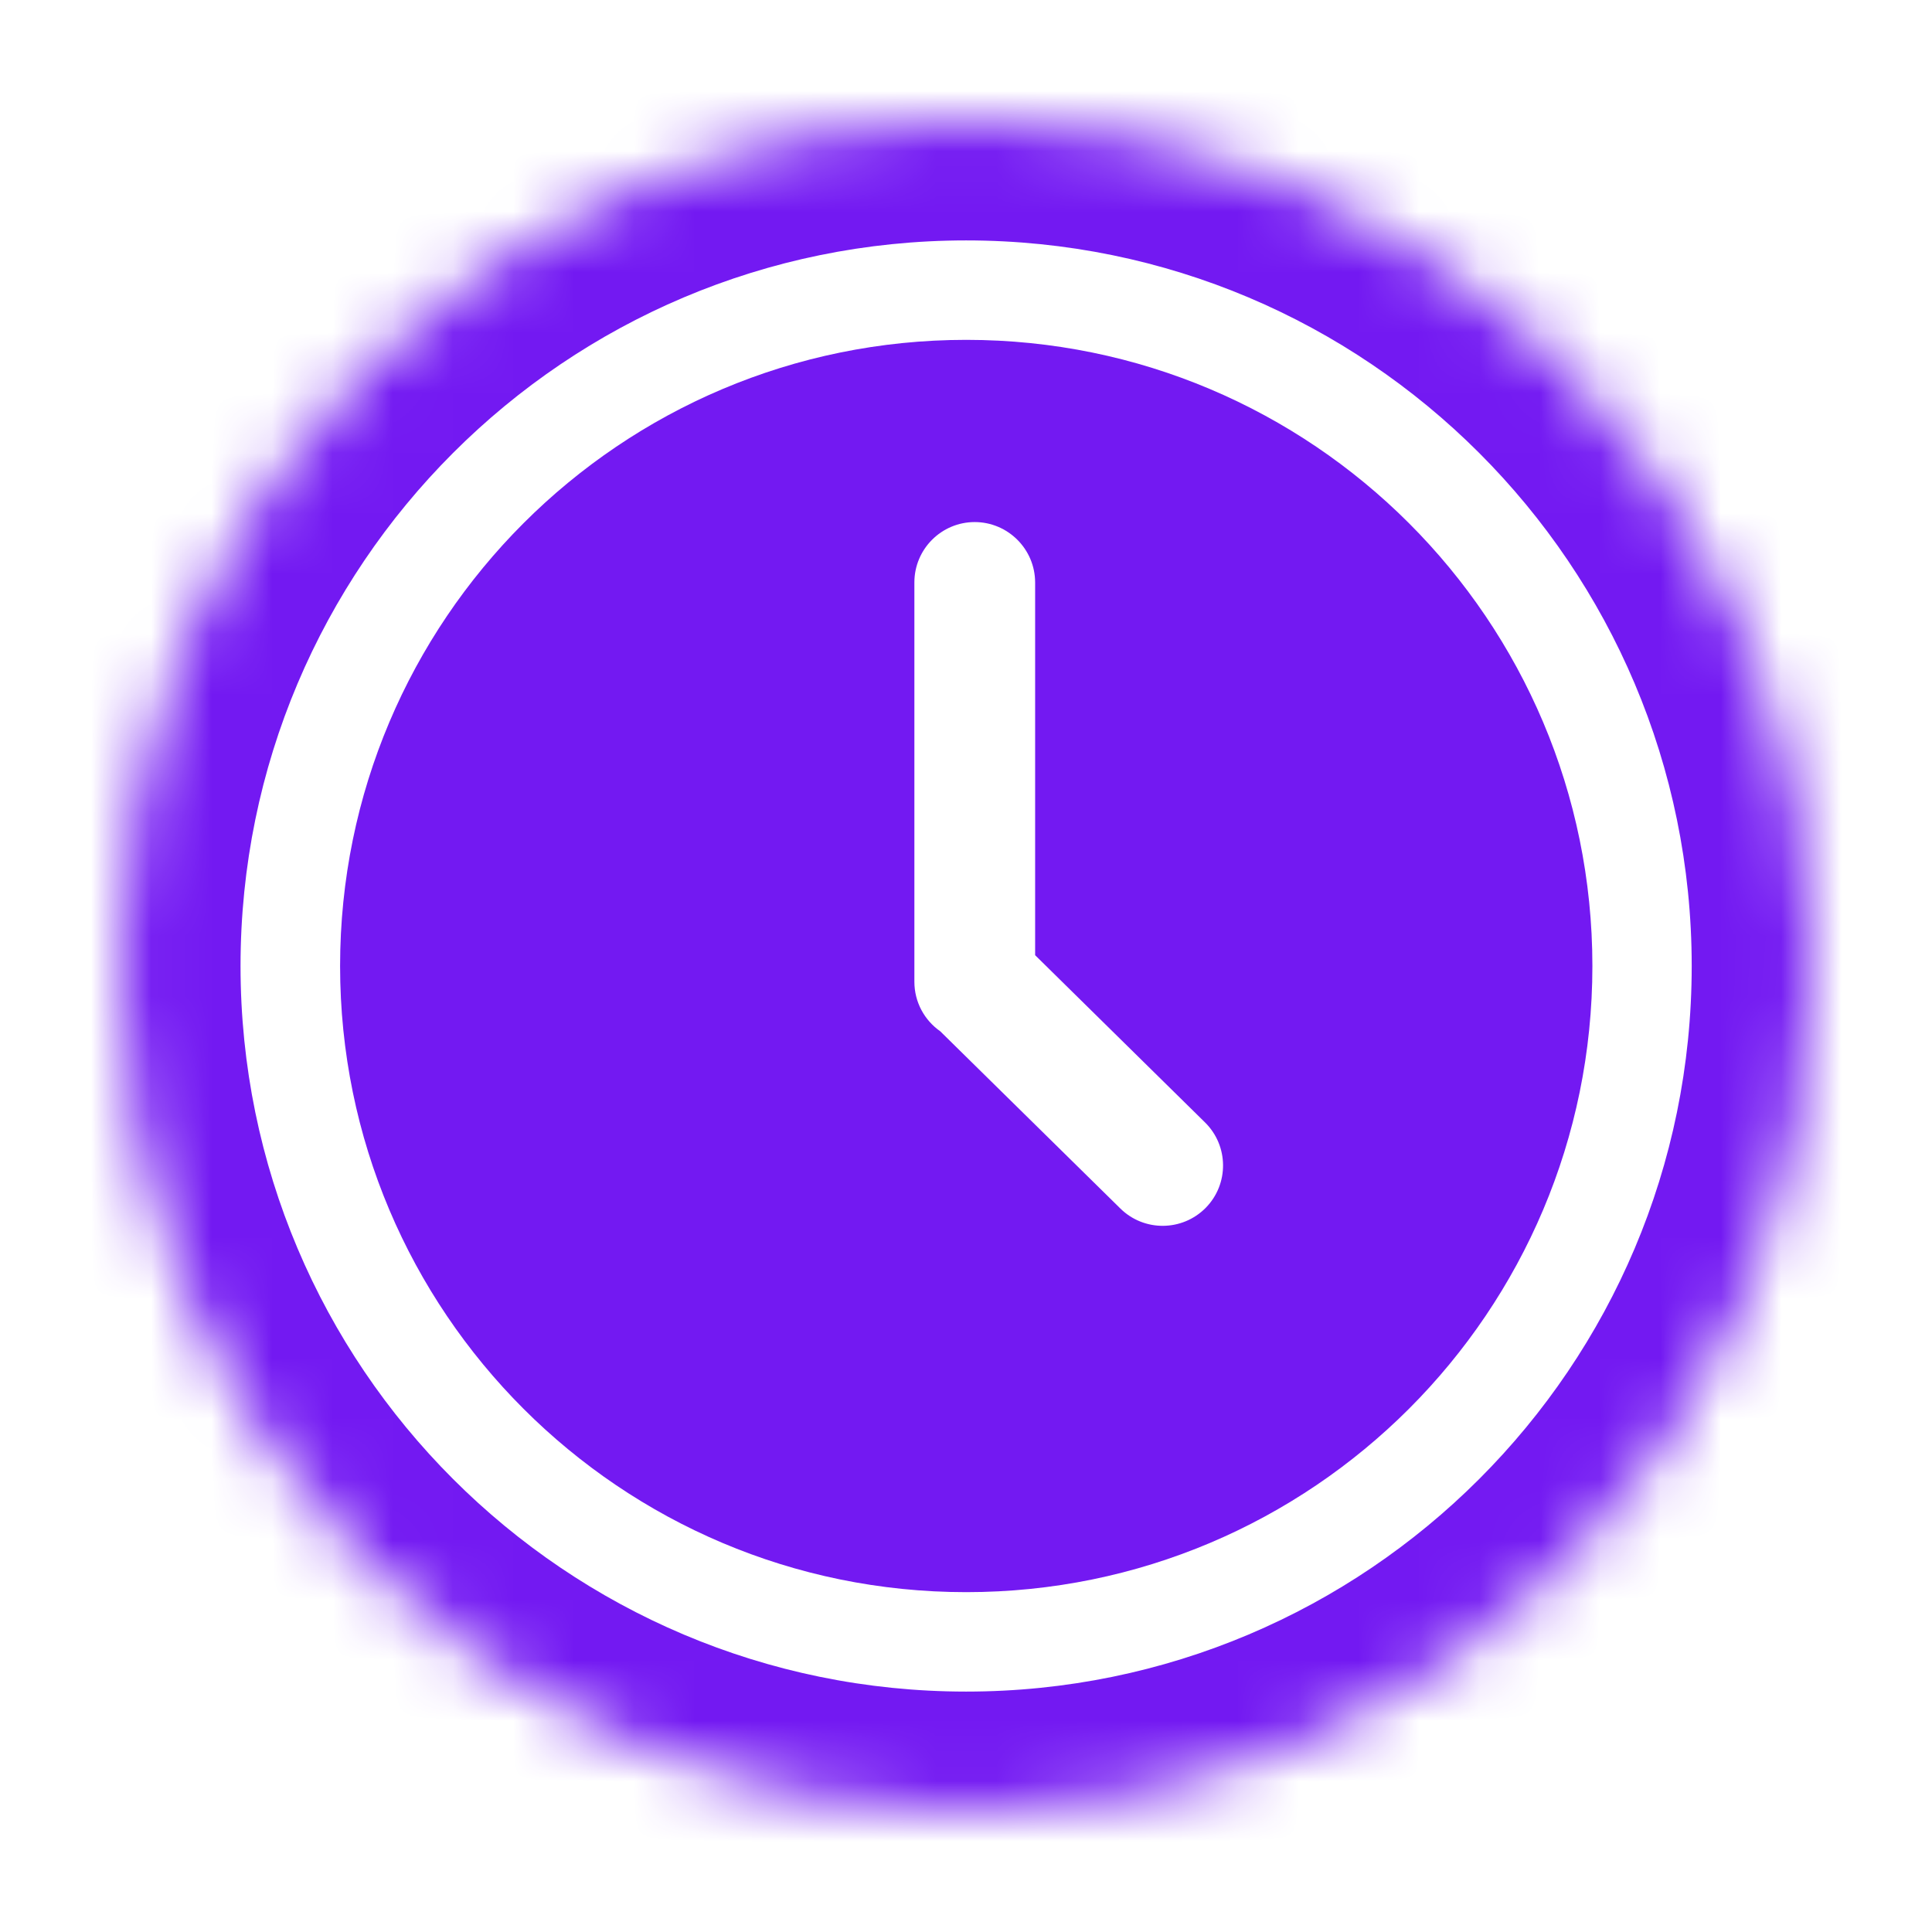 <?xml version="1.0" encoding="UTF-8"?>
<svg xmlns="http://www.w3.org/2000/svg" width="32" height="32" viewBox="0 0 32 32" fill="none">
  <mask id="path-1-inside-1_3608_19500" fill="white">
    <path d="M16.002 1.982C23.744 1.982 30.02 8.258 30.02 16C30.02 23.742 23.744 30.018 16.002 30.018C8.26 30.017 1.984 23.742 1.984 16C1.984 8.258 8.26 1.982 16.002 1.982Z"></path>
  </mask>
  <path d="M16.002 1.982L16.002 -0.018L16.002 -0.018L16.002 1.982ZM30.02 16L32.02 16L32.02 16L30.02 16ZM16.002 30.018L16.002 32.018H16.002V30.018ZM1.984 16L-0.016 16V16H1.984ZM16.002 1.982V3.982C22.639 3.982 28.02 9.363 28.02 16L30.02 16L32.02 16C32.02 7.154 24.848 -0.018 16.002 -0.018V1.982ZM30.02 16H28.02C28.02 22.637 22.639 28.018 16.002 28.018V30.018V32.018C24.848 32.018 32.02 24.846 32.02 16H30.02ZM16.002 30.018L16.002 28.018C9.365 28.017 3.984 22.637 3.984 16H1.984H-0.016C-0.016 24.846 7.156 32.017 16.002 32.018L16.002 30.018ZM1.984 16L3.984 16C3.984 9.363 9.365 3.982 16.002 3.982L16.002 1.982L16.002 -0.018C7.156 -0.018 -0.016 7.154 -0.016 16L1.984 16Z" fill="#7319F2" mask="url(#path-1-inside-1_3608_19500)"></path>
  <path d="M16.004 5.629C21.732 5.629 26.375 10.272 26.375 16C26.375 21.728 21.732 26.371 16.004 26.371C10.276 26.371 5.633 21.728 5.633 16C5.633 10.272 10.276 5.629 16.004 5.629ZM16.145 8.647C15.592 8.647 15.145 9.096 15.145 9.647V16.26C15.145 16.6 15.314 16.9 15.573 17.081L18.557 20.017C18.95 20.404 19.583 20.398 19.971 20.005C20.358 19.611 20.352 18.978 19.959 18.591L17.145 15.821V9.647C17.144 9.096 16.696 8.648 16.145 8.647Z" fill="#7319F2"></path>
</svg>
